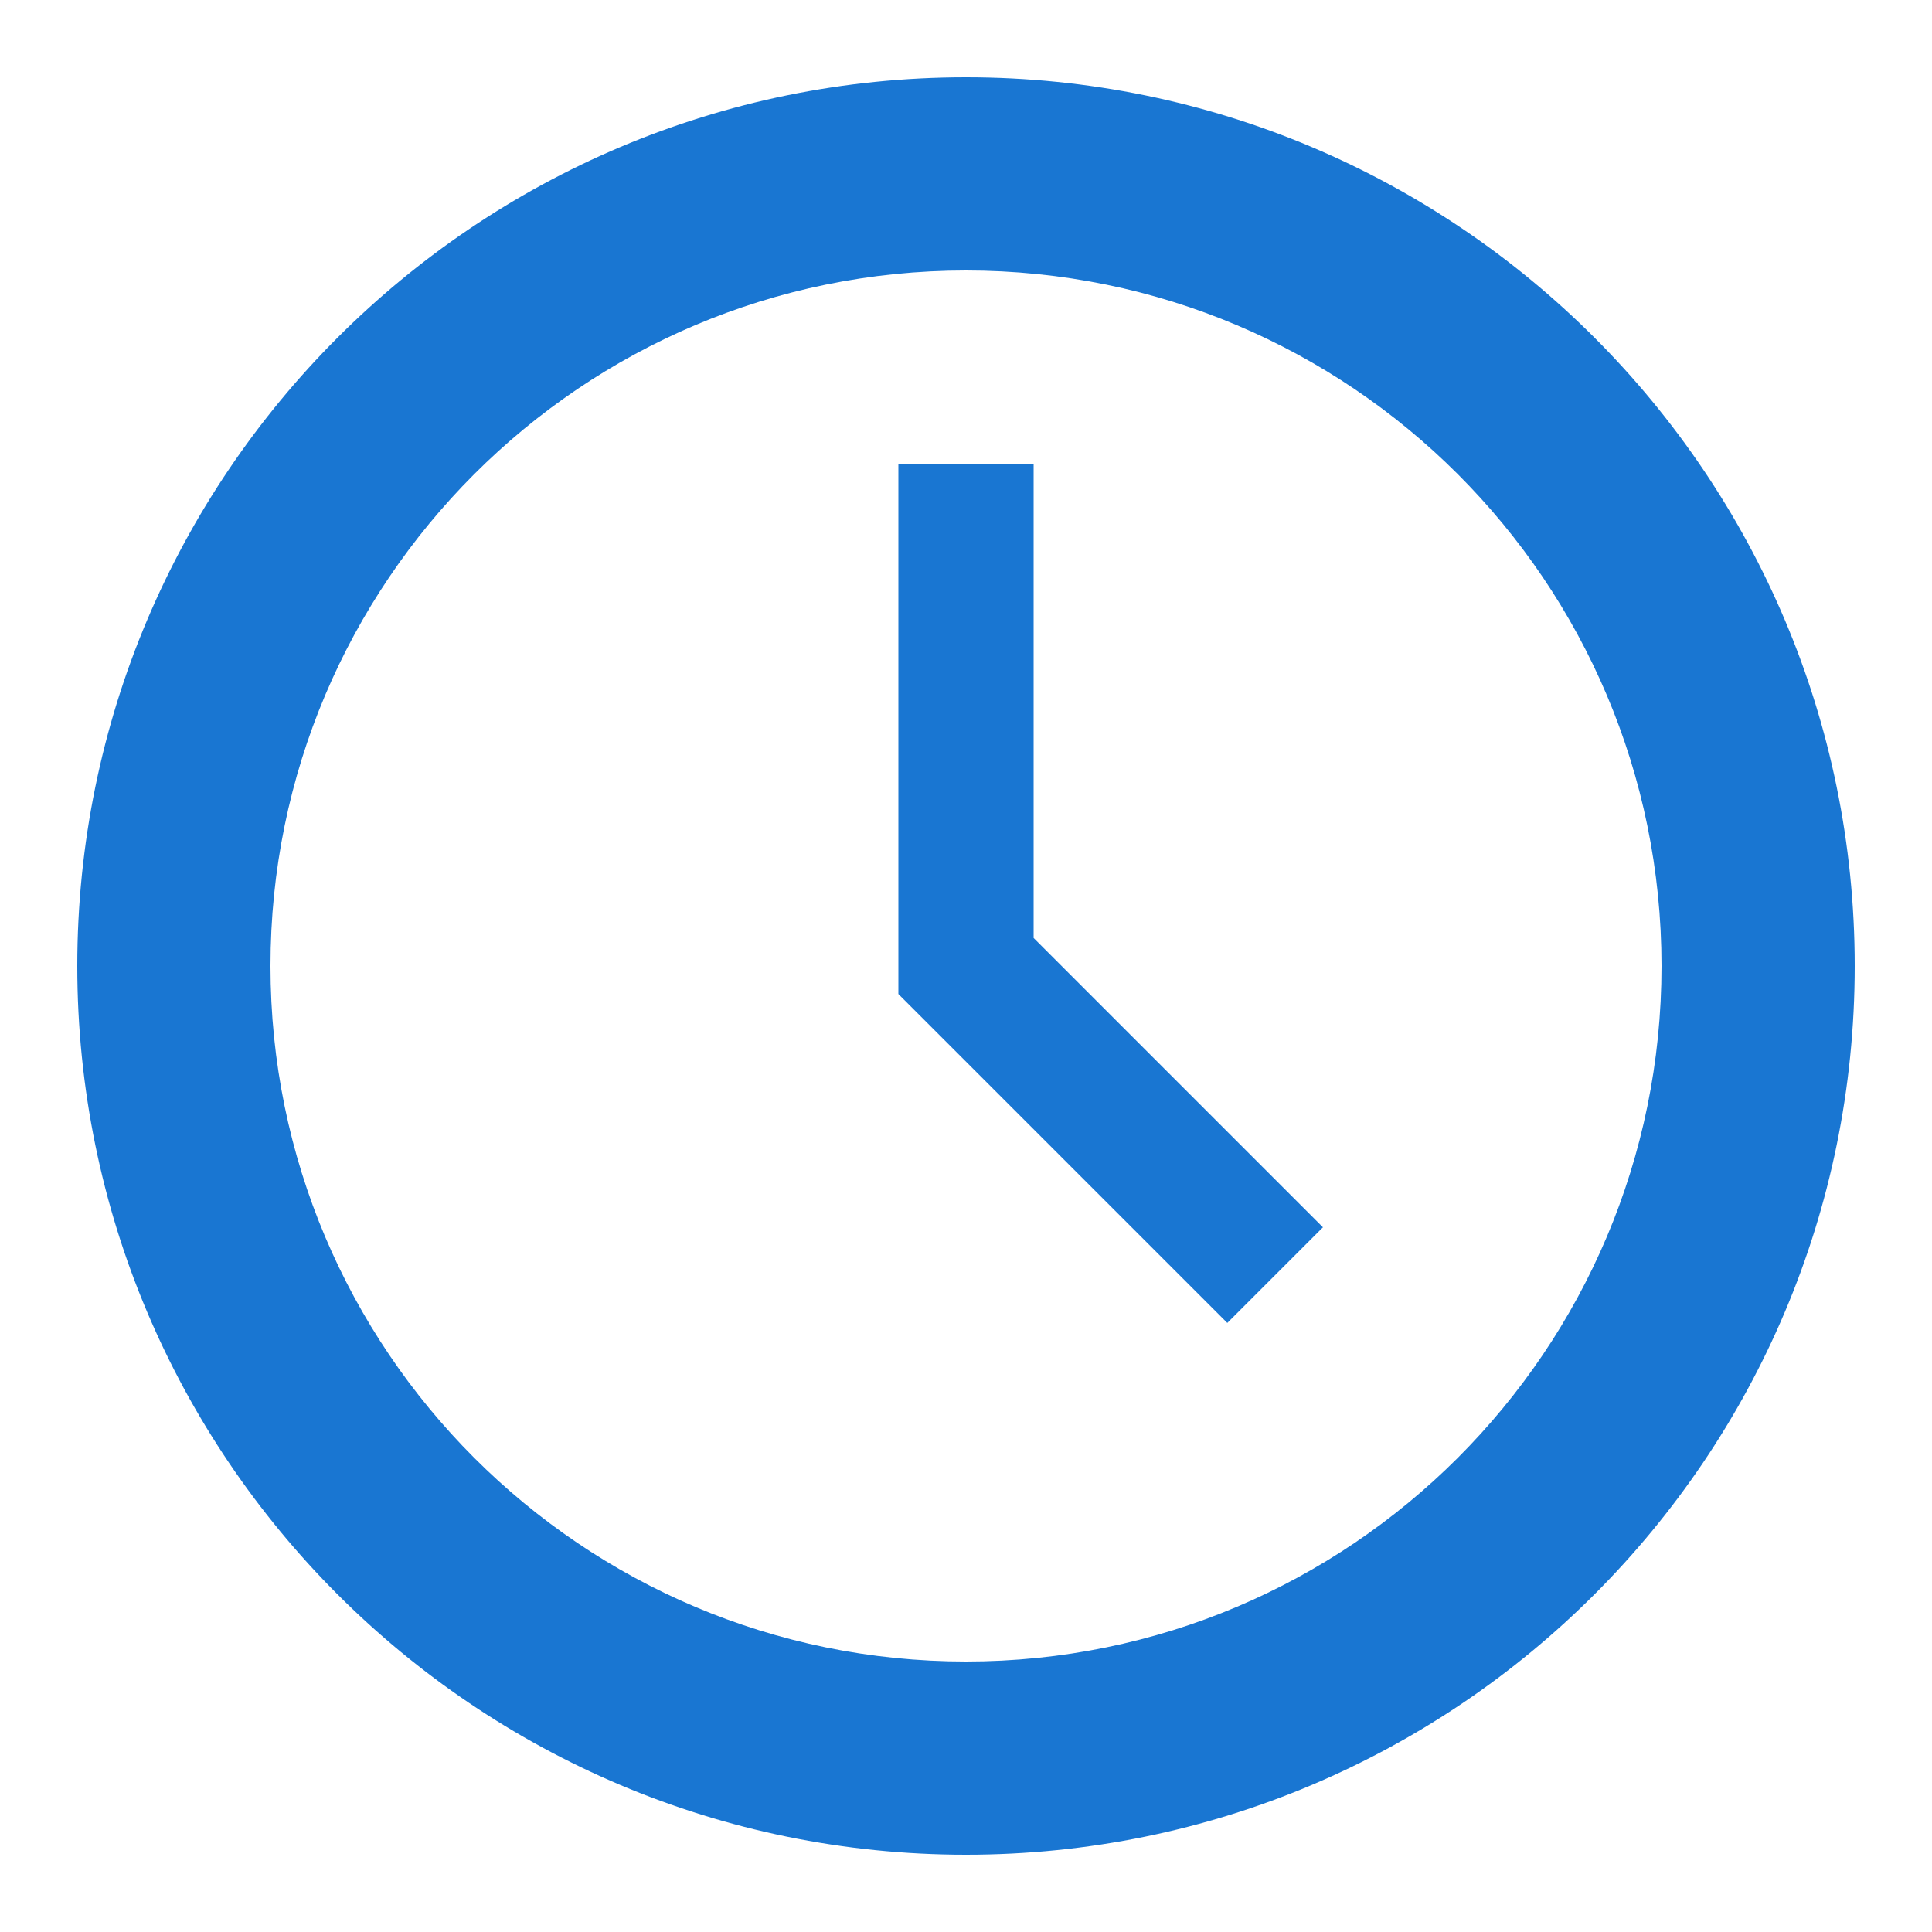 <?xml version="1.0" encoding="utf-8"?>
<!-- Generator: Adobe Illustrator 16.0.0, SVG Export Plug-In . SVG Version: 6.00 Build 0)  -->
<!DOCTYPE svg PUBLIC "-//W3C//DTD SVG 1.1//EN" "http://www.w3.org/Graphics/SVG/1.1/DTD/svg11.dtd">
<svg version="1.1" id="Layer_1" xmlns="http://www.w3.org/2000/svg" xmlns:xlink="http://www.w3.org/1999/xlink" x="0px" y="0px"
	 width="640px" height="640px" viewBox="0 0 640 640" enable-background="new 0 0 640 640" xml:space="preserve">
<g id="icomoon-ignore">
</g>
<path fill="#1976D2" d="M320,25.6C157.408,25.6,25.6,157.44,25.6,320C25.6,482.592,157.408,614.4,320,614.4
	c162.593,0,294.4-131.808,294.4-294.399S482.593,25.6,320,25.6L320,25.6z M320,550.4C192.736,550.4,89.6,447.232,89.6,320
	C89.6,192.768,192.736,89.6,320,89.6c127.265,0,230.4,103.168,230.4,230.4C550.4,447.232,447.264,550.4,320,550.4L320,550.4z
	 M342.4,153.6h-44.8v175.68l108.96,108.96l31.68-31.68l-95.84-95.84V153.6z"/>
</svg>
